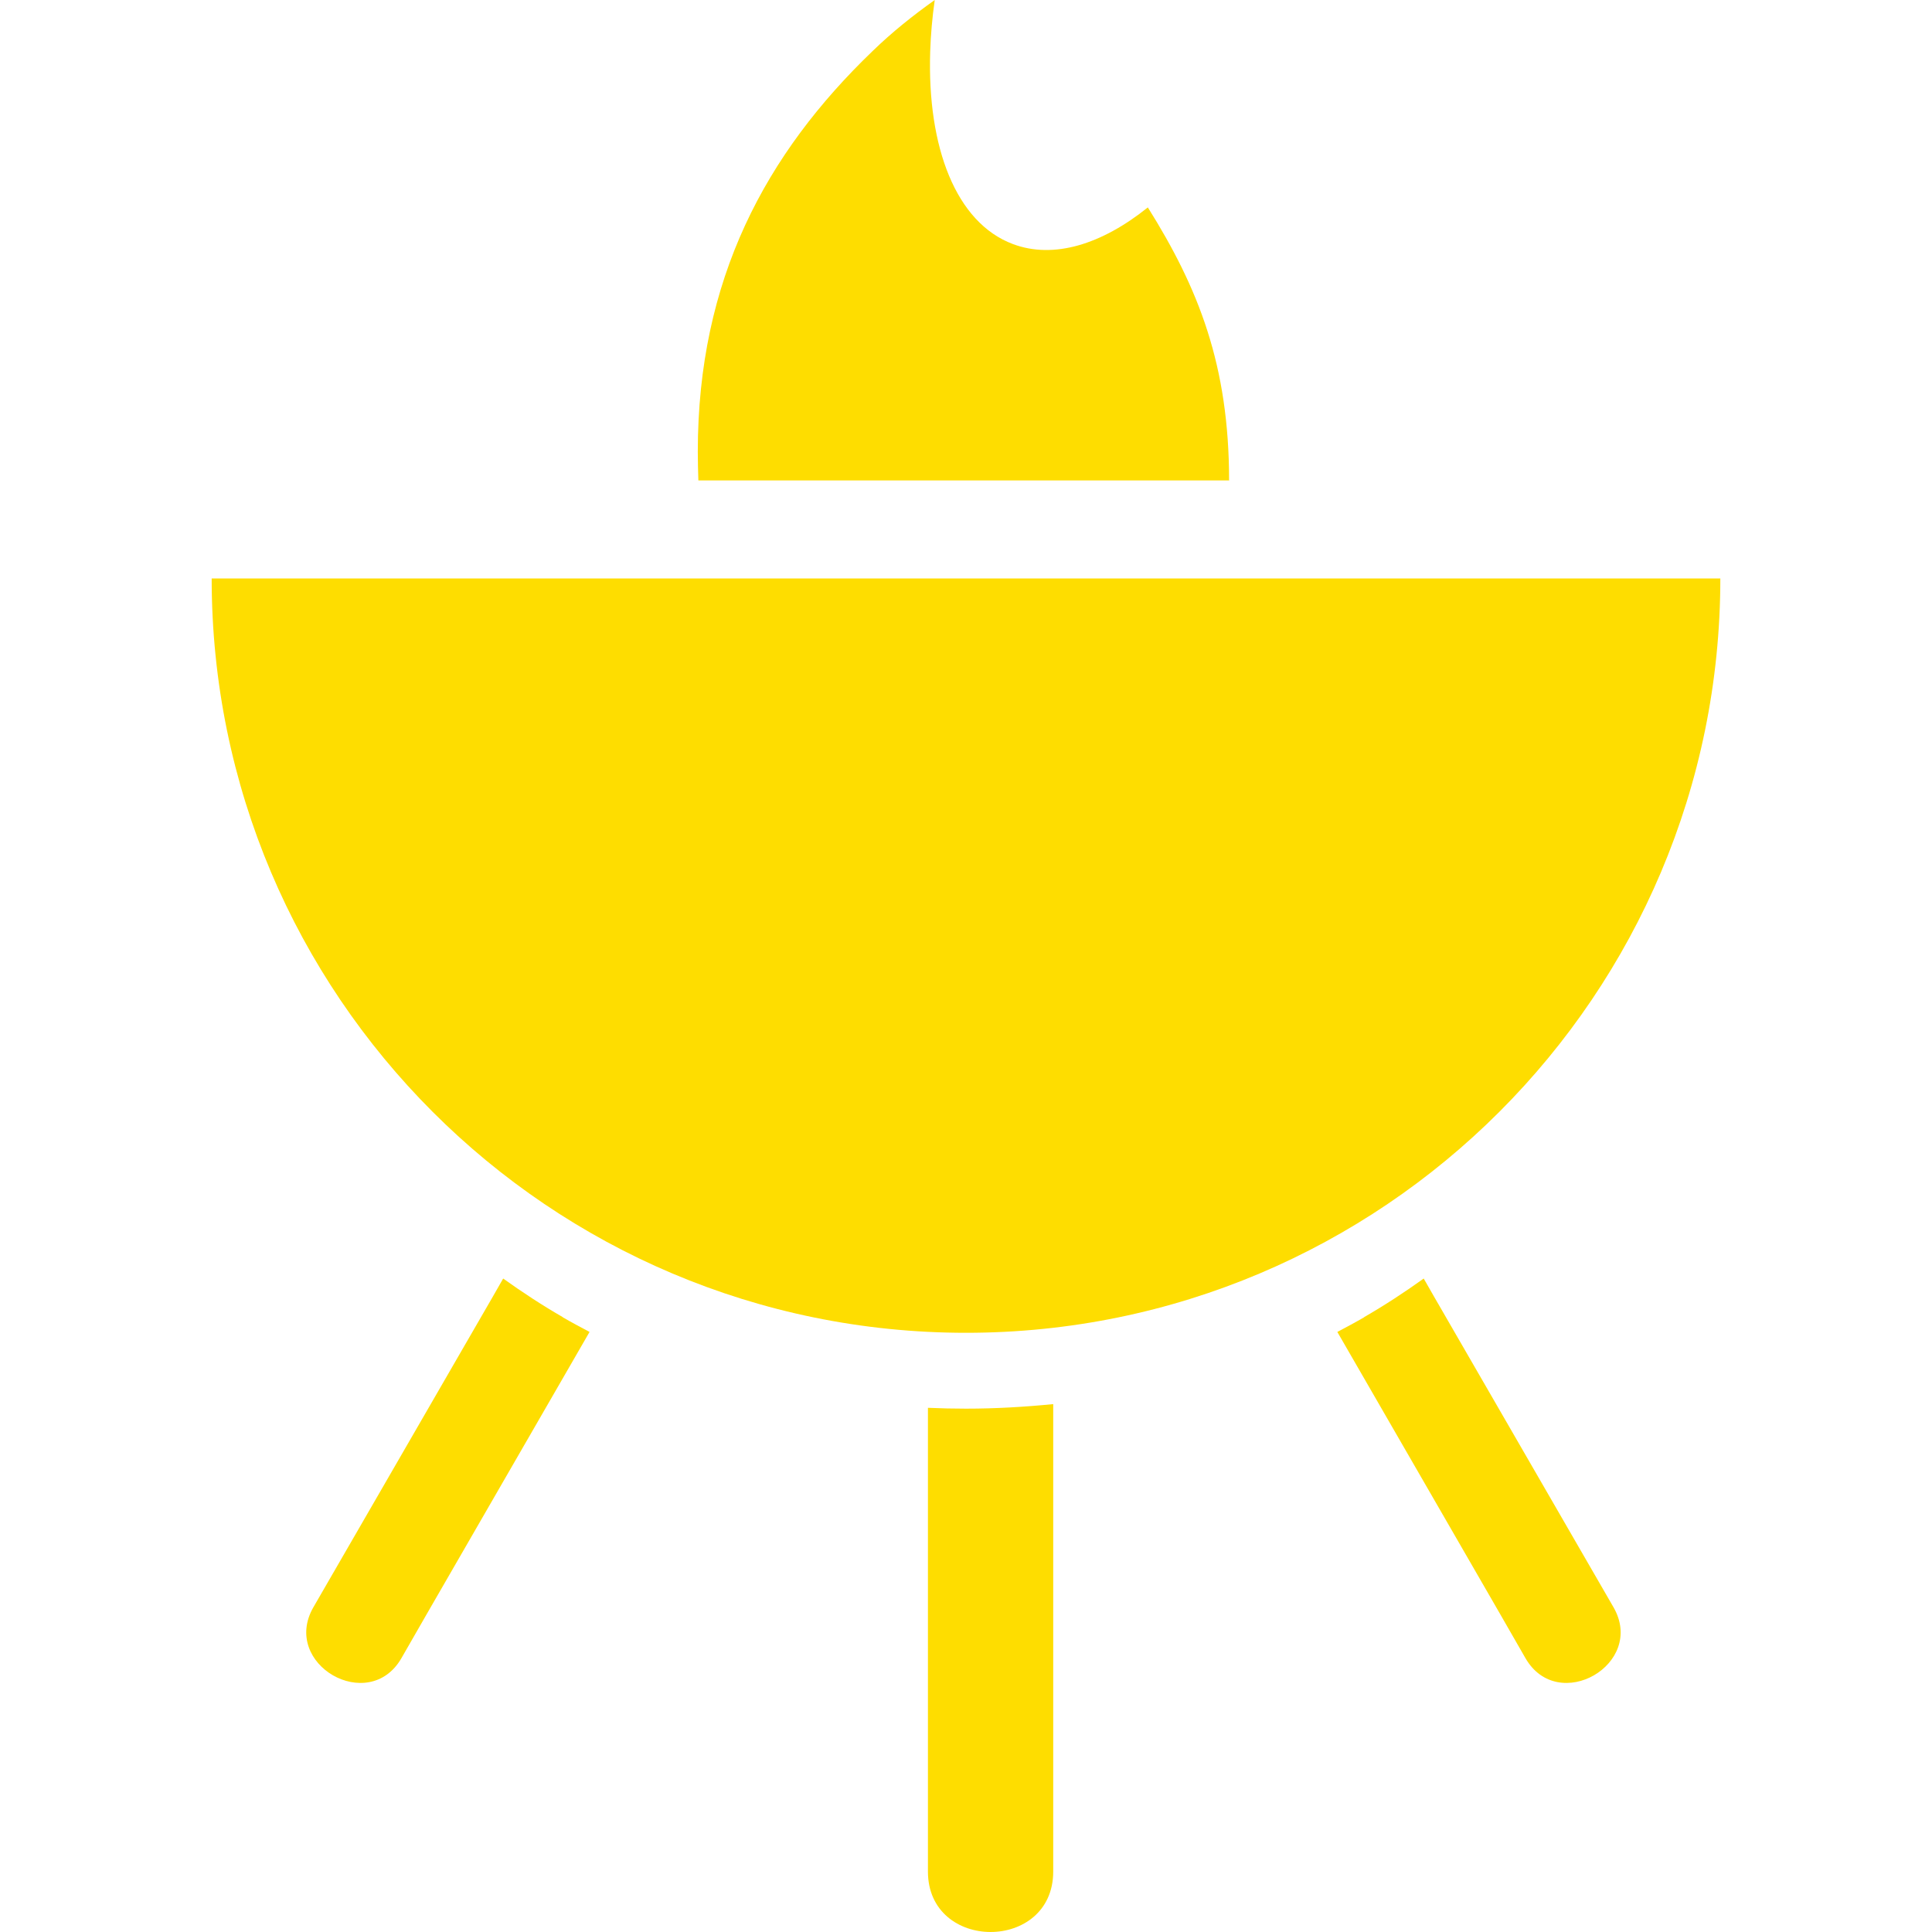 <?xml version="1.0" encoding="UTF-8"?><svg xmlns="http://www.w3.org/2000/svg" viewBox="0 0 68 68"><defs><style>.e{fill:#fedd00;}</style></defs><g id="a"/><g id="b"><g><path class="e" d="M60.55,20.36c0,14.66-11.89,26.55-26.55,26.55S7.45,35.02,7.45,20.36"/><path class="e" d="M34,49.58c-.45,0-.89-.01-1.34-.03v16.32c0,2.84,4.41,2.84,4.41,0v-16.45c-1.01,.1-2.03,.16-3.07,.16Z"/><path class="e" d="M48.02,46.36c-.31,.18-.63,.35-.95,.52l5.73,9.93,.89,1.55c1.15,2,4.25,.21,3.1-1.79l-6.32-10.94-.36-.63c-.67,.48-1.37,.94-2.1,1.36Z"/><path class="e" d="M19.8,46.36c.31,.18,.63,.35,.95,.52l-5.73,9.93-.89,1.55c-1.15,2-4.25,.21-3.1-1.79l6.32-10.94,.36-.63c.67,.48,1.37,.94,2.1,1.36Z"/><path class="e" d="M43.27,16.91H24.58c-.01-.33-.02-.67-.02-1.01,0-6.07,2.39-10.49,6.16-14.11C31.4,1.13,32.14,.54,32.9,0c-.09,.63-.14,1.22-.16,1.81-.11,3.38,.91,6.03,2.91,6.78,1.44,.54,3.13,.01,4.75-1.29,1.78,2.84,2.86,5.55,2.86,9.62Z"/></g></g><g id="c"/><g id="d"/></svg>